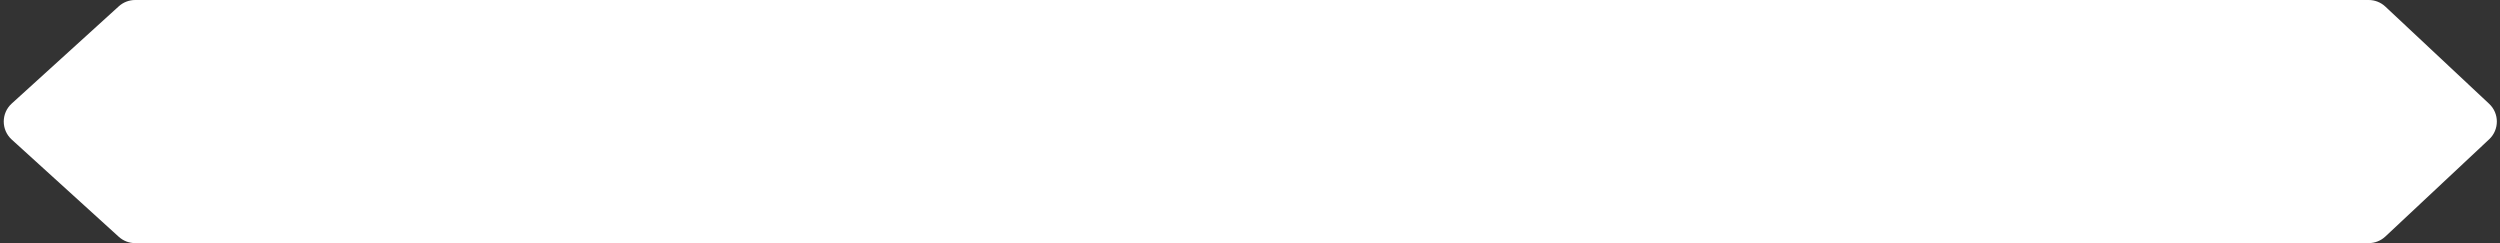 <?xml version="1.0" encoding="UTF-8"?> <svg xmlns="http://www.w3.org/2000/svg" width="617" height="60" viewBox="0 0 617 60" fill="none"><rect x="0" y="0" width="617" height="60" fill="#333333" stroke="none"/> <path d="M29.317 1.558C30.421 0.556 31.859 0 33.351 0H584.596C586.119 0 587.586 0.579 588.698 1.621L614.324 25.621C616.855 27.991 616.855 32.008 614.324 34.379L588.698 58.379C587.586 59.421 586.119 60 584.596 60H33.351C31.859 60 30.421 59.444 29.317 58.442L2.891 34.442C0.269 32.061 0.269 27.939 2.891 25.558L29.317 1.558Z" fill="white"></path> </svg> 
